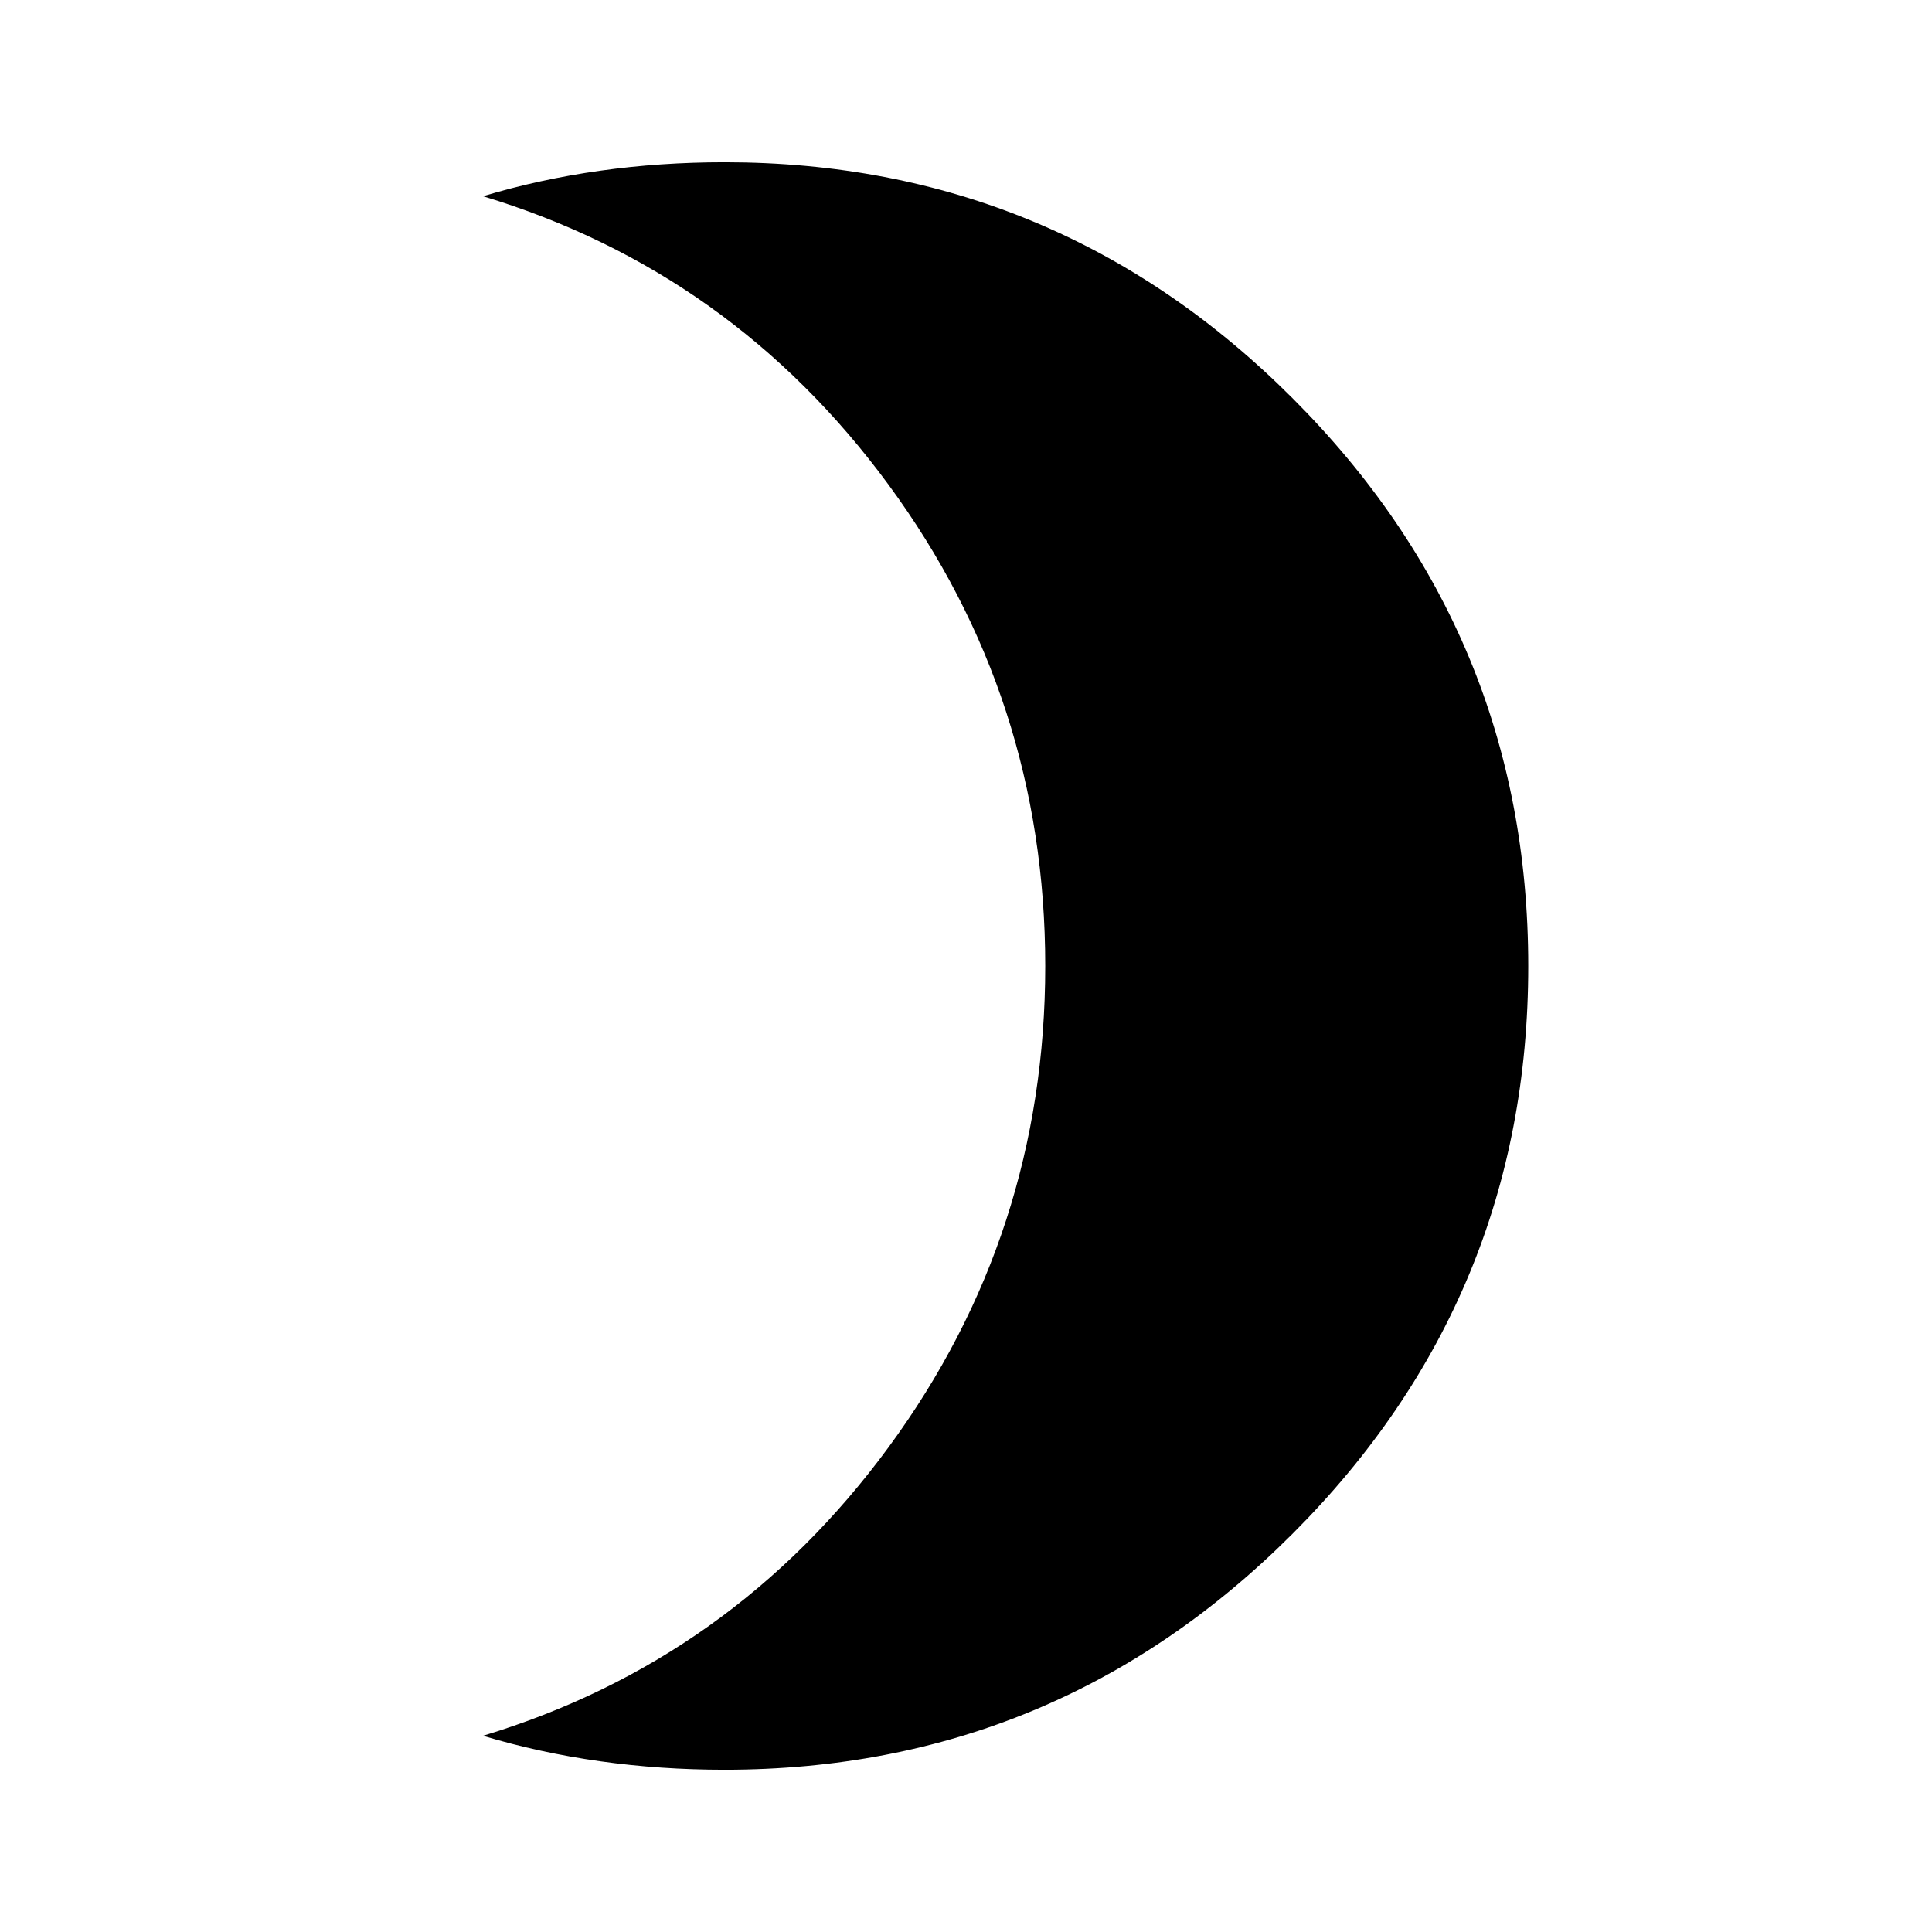 <svg version="1.1" xmlns="http://www.w3.org/2000/svg" xmlns:xlink="http://www.w3.org/1999/xlink" id="brightness_3" viewBox="0 0 512 512"><path d="M192 43q88 0 150.5 62.5T405 256q0 88-62.5 150.5T192 469q-34 0-64-9 66-20 107.5-76.5T277 256q0-71-41.5-127.5T128 52q30-9 64-9z"/></svg>
